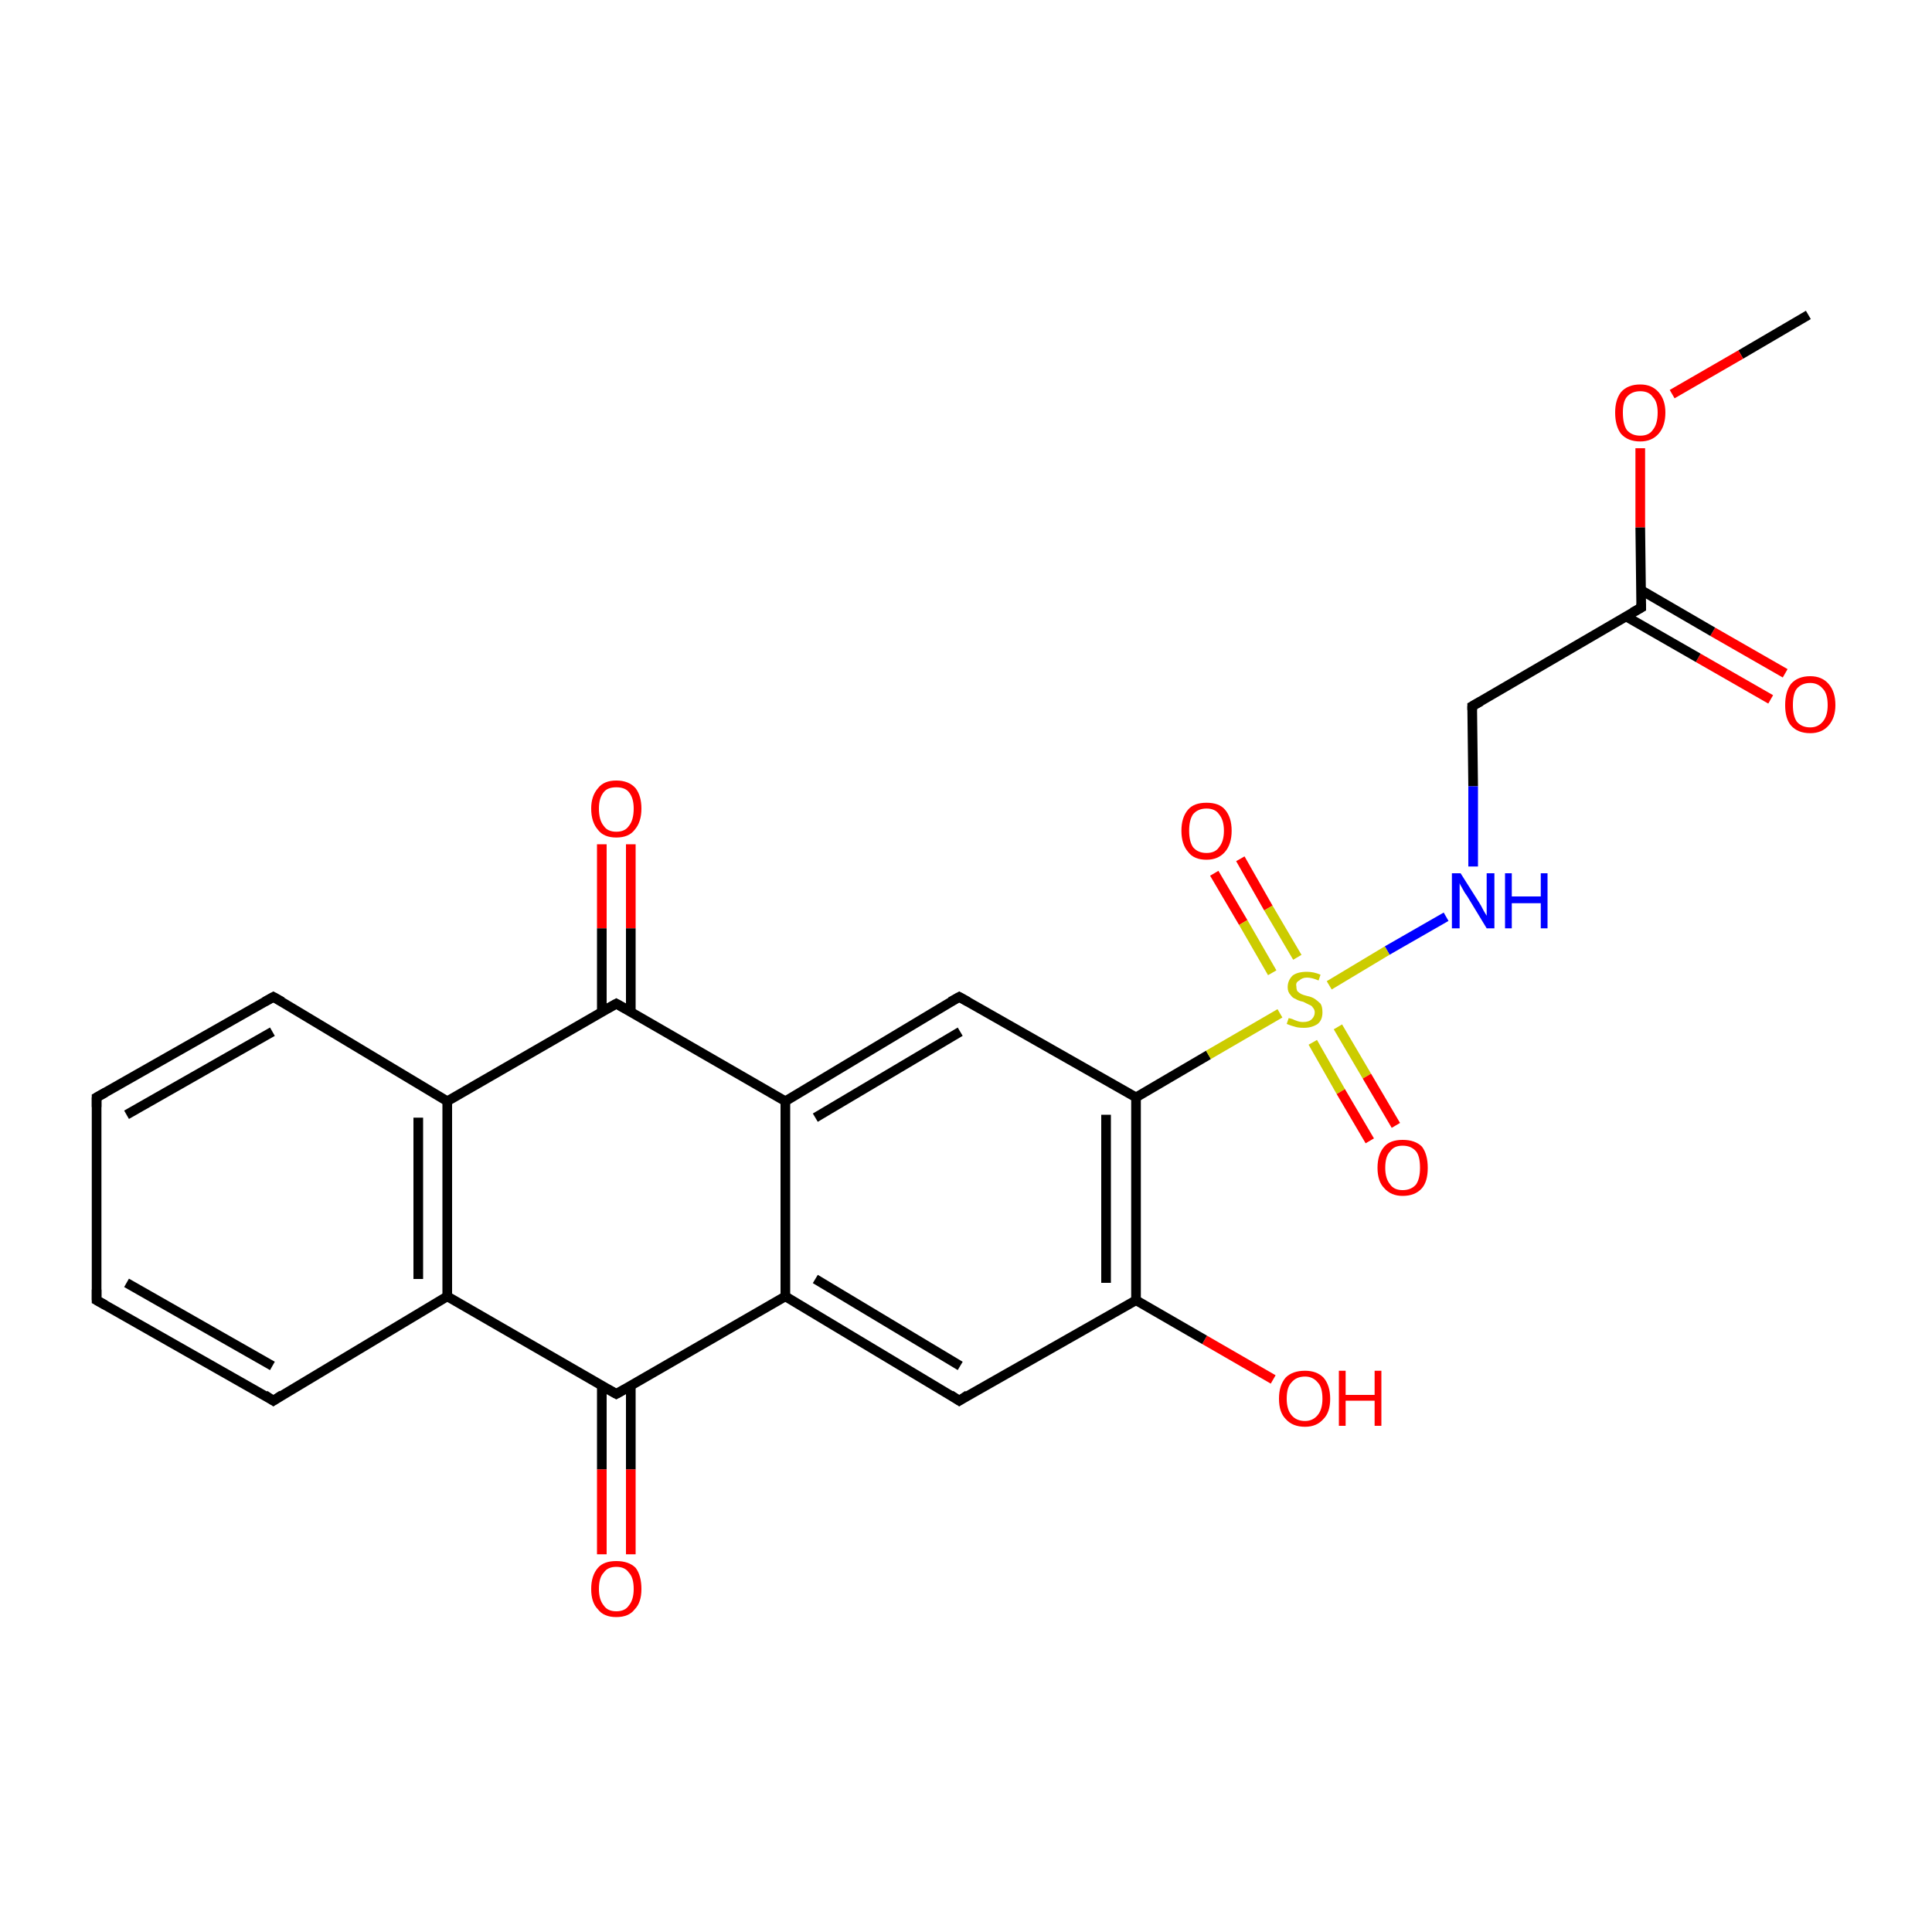 <?xml version='1.0' encoding='iso-8859-1'?>
<svg version='1.1' baseProfile='full'
              xmlns='http://www.w3.org/2000/svg'
                      xmlns:rdkit='http://www.rdkit.org/xml'
                      xmlns:xlink='http://www.w3.org/1999/xlink'
                  xml:space='preserve'
width='200px' height='200px' viewBox='0 0 200 200'>
<!-- END OF HEADER -->
<rect style='opacity:1.0;fill:#FFFFFF;stroke:none' width='200.0' height='200.0' x='0.0' y='0.0'> </rect>
<path class='bond-0 atom-16 atom-15' d='M 62.3,160.9 L 62.3,152.1' style='fill:none;fill-rule:evenodd;stroke:#FF0000;stroke-width:1.0px;stroke-linecap:butt;stroke-linejoin:miter;stroke-opacity:1' />
<path class='bond-0 atom-16 atom-15' d='M 62.3,152.1 L 62.3,143.4' style='fill:none;fill-rule:evenodd;stroke:#000000;stroke-width:1.0px;stroke-linecap:butt;stroke-linejoin:miter;stroke-opacity:1' />
<path class='bond-0 atom-16 atom-15' d='M 65.3,160.9 L 65.3,152.1' style='fill:none;fill-rule:evenodd;stroke:#FF0000;stroke-width:1.0px;stroke-linecap:butt;stroke-linejoin:miter;stroke-opacity:1' />
<path class='bond-0 atom-16 atom-15' d='M 65.3,152.1 L 65.3,143.4' style='fill:none;fill-rule:evenodd;stroke:#000000;stroke-width:1.0px;stroke-linecap:butt;stroke-linejoin:miter;stroke-opacity:1' />
<path class='bond-1 atom-15 atom-21' d='M 63.8,144.3 L 46.3,134.2' style='fill:none;fill-rule:evenodd;stroke:#000000;stroke-width:1.0px;stroke-linecap:butt;stroke-linejoin:miter;stroke-opacity:1' />
<path class='bond-2 atom-21 atom-25' d='M 46.3,134.2 L 28.3,145.0' style='fill:none;fill-rule:evenodd;stroke:#000000;stroke-width:1.0px;stroke-linecap:butt;stroke-linejoin:miter;stroke-opacity:1' />
<path class='bond-3 atom-25 atom-24' d='M 28.3,145.0 L 10.0,134.6' style='fill:none;fill-rule:evenodd;stroke:#000000;stroke-width:1.0px;stroke-linecap:butt;stroke-linejoin:miter;stroke-opacity:1' />
<path class='bond-3 atom-25 atom-24' d='M 28.2,141.4 L 13.1,132.8' style='fill:none;fill-rule:evenodd;stroke:#000000;stroke-width:1.0px;stroke-linecap:butt;stroke-linejoin:miter;stroke-opacity:1' />
<path class='bond-4 atom-24 atom-23' d='M 10.0,134.6 L 10.0,113.6' style='fill:none;fill-rule:evenodd;stroke:#000000;stroke-width:1.0px;stroke-linecap:butt;stroke-linejoin:miter;stroke-opacity:1' />
<path class='bond-5 atom-23 atom-22' d='M 10.0,113.6 L 28.3,103.2' style='fill:none;fill-rule:evenodd;stroke:#000000;stroke-width:1.0px;stroke-linecap:butt;stroke-linejoin:miter;stroke-opacity:1' />
<path class='bond-5 atom-23 atom-22' d='M 13.1,115.4 L 28.2,106.8' style='fill:none;fill-rule:evenodd;stroke:#000000;stroke-width:1.0px;stroke-linecap:butt;stroke-linejoin:miter;stroke-opacity:1' />
<path class='bond-6 atom-21 atom-20' d='M 46.3,134.2 L 46.3,114.0' style='fill:none;fill-rule:evenodd;stroke:#000000;stroke-width:1.0px;stroke-linecap:butt;stroke-linejoin:miter;stroke-opacity:1' />
<path class='bond-6 atom-21 atom-20' d='M 43.3,132.4 L 43.3,115.7' style='fill:none;fill-rule:evenodd;stroke:#000000;stroke-width:1.0px;stroke-linecap:butt;stroke-linejoin:miter;stroke-opacity:1' />
<path class='bond-7 atom-22 atom-20' d='M 28.3,103.2 L 46.3,114.0' style='fill:none;fill-rule:evenodd;stroke:#000000;stroke-width:1.0px;stroke-linecap:butt;stroke-linejoin:miter;stroke-opacity:1' />
<path class='bond-8 atom-20 atom-18' d='M 46.3,114.0 L 63.8,103.9' style='fill:none;fill-rule:evenodd;stroke:#000000;stroke-width:1.0px;stroke-linecap:butt;stroke-linejoin:miter;stroke-opacity:1' />
<path class='bond-9 atom-19 atom-18' d='M 65.3,87.4 L 65.3,96.1' style='fill:none;fill-rule:evenodd;stroke:#FF0000;stroke-width:1.0px;stroke-linecap:butt;stroke-linejoin:miter;stroke-opacity:1' />
<path class='bond-9 atom-19 atom-18' d='M 65.3,96.1 L 65.3,104.8' style='fill:none;fill-rule:evenodd;stroke:#000000;stroke-width:1.0px;stroke-linecap:butt;stroke-linejoin:miter;stroke-opacity:1' />
<path class='bond-9 atom-19 atom-18' d='M 62.3,87.4 L 62.3,96.1' style='fill:none;fill-rule:evenodd;stroke:#FF0000;stroke-width:1.0px;stroke-linecap:butt;stroke-linejoin:miter;stroke-opacity:1' />
<path class='bond-9 atom-19 atom-18' d='M 62.3,96.1 L 62.3,104.8' style='fill:none;fill-rule:evenodd;stroke:#000000;stroke-width:1.0px;stroke-linecap:butt;stroke-linejoin:miter;stroke-opacity:1' />
<path class='bond-10 atom-15 atom-14' d='M 63.8,144.3 L 81.3,134.2' style='fill:none;fill-rule:evenodd;stroke:#000000;stroke-width:1.0px;stroke-linecap:butt;stroke-linejoin:miter;stroke-opacity:1' />
<path class='bond-11 atom-14 atom-17' d='M 81.3,134.2 L 81.3,114.0' style='fill:none;fill-rule:evenodd;stroke:#000000;stroke-width:1.0px;stroke-linecap:butt;stroke-linejoin:miter;stroke-opacity:1' />
<path class='bond-12 atom-18 atom-17' d='M 63.8,103.9 L 81.3,114.0' style='fill:none;fill-rule:evenodd;stroke:#000000;stroke-width:1.0px;stroke-linecap:butt;stroke-linejoin:miter;stroke-opacity:1' />
<path class='bond-13 atom-17 atom-0' d='M 81.3,114.0 L 99.3,103.2' style='fill:none;fill-rule:evenodd;stroke:#000000;stroke-width:1.0px;stroke-linecap:butt;stroke-linejoin:miter;stroke-opacity:1' />
<path class='bond-13 atom-17 atom-0' d='M 84.4,115.7 L 99.4,106.8' style='fill:none;fill-rule:evenodd;stroke:#000000;stroke-width:1.0px;stroke-linecap:butt;stroke-linejoin:miter;stroke-opacity:1' />
<path class='bond-14 atom-0 atom-12' d='M 99.3,103.2 L 117.6,113.6' style='fill:none;fill-rule:evenodd;stroke:#000000;stroke-width:1.0px;stroke-linecap:butt;stroke-linejoin:miter;stroke-opacity:1' />
<path class='bond-15 atom-12 atom-6' d='M 117.6,113.6 L 125.1,109.2' style='fill:none;fill-rule:evenodd;stroke:#000000;stroke-width:1.0px;stroke-linecap:butt;stroke-linejoin:miter;stroke-opacity:1' />
<path class='bond-15 atom-12 atom-6' d='M 125.1,109.2 L 132.5,104.9' style='fill:none;fill-rule:evenodd;stroke:#CCCC00;stroke-width:1.0px;stroke-linecap:butt;stroke-linejoin:miter;stroke-opacity:1' />
<path class='bond-16 atom-8 atom-6' d='M 149.7,94.9 L 143.6,98.4' style='fill:none;fill-rule:evenodd;stroke:#0000FF;stroke-width:1.0px;stroke-linecap:butt;stroke-linejoin:miter;stroke-opacity:1' />
<path class='bond-16 atom-8 atom-6' d='M 143.6,98.4 L 137.6,102.0' style='fill:none;fill-rule:evenodd;stroke:#CCCC00;stroke-width:1.0px;stroke-linecap:butt;stroke-linejoin:miter;stroke-opacity:1' />
<path class='bond-17 atom-9 atom-8' d='M 152.4,73.1 L 152.5,81.4' style='fill:none;fill-rule:evenodd;stroke:#000000;stroke-width:1.0px;stroke-linecap:butt;stroke-linejoin:miter;stroke-opacity:1' />
<path class='bond-17 atom-9 atom-8' d='M 152.5,81.4 L 152.5,89.7' style='fill:none;fill-rule:evenodd;stroke:#0000FF;stroke-width:1.0px;stroke-linecap:butt;stroke-linejoin:miter;stroke-opacity:1' />
<path class='bond-18 atom-1 atom-9' d='M 169.9,62.9 L 152.4,73.1' style='fill:none;fill-rule:evenodd;stroke:#000000;stroke-width:1.0px;stroke-linecap:butt;stroke-linejoin:miter;stroke-opacity:1' />
<path class='bond-19 atom-11 atom-1' d='M 169.8,46.4 L 169.8,54.6' style='fill:none;fill-rule:evenodd;stroke:#FF0000;stroke-width:1.0px;stroke-linecap:butt;stroke-linejoin:miter;stroke-opacity:1' />
<path class='bond-19 atom-11 atom-1' d='M 169.8,54.6 L 169.9,62.9' style='fill:none;fill-rule:evenodd;stroke:#000000;stroke-width:1.0px;stroke-linecap:butt;stroke-linejoin:miter;stroke-opacity:1' />
<path class='bond-20 atom-2 atom-11' d='M 187.2,32.6 L 180.2,36.7' style='fill:none;fill-rule:evenodd;stroke:#000000;stroke-width:1.0px;stroke-linecap:butt;stroke-linejoin:miter;stroke-opacity:1' />
<path class='bond-20 atom-2 atom-11' d='M 180.2,36.7 L 173.1,40.8' style='fill:none;fill-rule:evenodd;stroke:#FF0000;stroke-width:1.0px;stroke-linecap:butt;stroke-linejoin:miter;stroke-opacity:1' />
<path class='bond-21 atom-10 atom-1' d='M 183.3,72.4 L 175.8,68.1' style='fill:none;fill-rule:evenodd;stroke:#FF0000;stroke-width:1.0px;stroke-linecap:butt;stroke-linejoin:miter;stroke-opacity:1' />
<path class='bond-21 atom-10 atom-1' d='M 175.8,68.1 L 168.3,63.8' style='fill:none;fill-rule:evenodd;stroke:#000000;stroke-width:1.0px;stroke-linecap:butt;stroke-linejoin:miter;stroke-opacity:1' />
<path class='bond-21 atom-10 atom-1' d='M 184.8,69.7 L 177.3,65.4' style='fill:none;fill-rule:evenodd;stroke:#FF0000;stroke-width:1.0px;stroke-linecap:butt;stroke-linejoin:miter;stroke-opacity:1' />
<path class='bond-21 atom-10 atom-1' d='M 177.3,65.4 L 169.9,61.1' style='fill:none;fill-rule:evenodd;stroke:#000000;stroke-width:1.0px;stroke-linecap:butt;stroke-linejoin:miter;stroke-opacity:1' />
<path class='bond-22 atom-7 atom-6' d='M 128.4,88.9 L 131.3,94.0' style='fill:none;fill-rule:evenodd;stroke:#FF0000;stroke-width:1.0px;stroke-linecap:butt;stroke-linejoin:miter;stroke-opacity:1' />
<path class='bond-22 atom-7 atom-6' d='M 131.3,94.0 L 134.3,99.1' style='fill:none;fill-rule:evenodd;stroke:#CCCC00;stroke-width:1.0px;stroke-linecap:butt;stroke-linejoin:miter;stroke-opacity:1' />
<path class='bond-22 atom-7 atom-6' d='M 125.7,90.4 L 128.7,95.5' style='fill:none;fill-rule:evenodd;stroke:#FF0000;stroke-width:1.0px;stroke-linecap:butt;stroke-linejoin:miter;stroke-opacity:1' />
<path class='bond-22 atom-7 atom-6' d='M 128.7,95.5 L 131.7,100.7' style='fill:none;fill-rule:evenodd;stroke:#CCCC00;stroke-width:1.0px;stroke-linecap:butt;stroke-linejoin:miter;stroke-opacity:1' />
<path class='bond-23 atom-6 atom-5' d='M 135.9,107.9 L 138.8,113.0' style='fill:none;fill-rule:evenodd;stroke:#CCCC00;stroke-width:1.0px;stroke-linecap:butt;stroke-linejoin:miter;stroke-opacity:1' />
<path class='bond-23 atom-6 atom-5' d='M 138.8,113.0 L 141.8,118.1' style='fill:none;fill-rule:evenodd;stroke:#FF0000;stroke-width:1.0px;stroke-linecap:butt;stroke-linejoin:miter;stroke-opacity:1' />
<path class='bond-23 atom-6 atom-5' d='M 138.5,106.3 L 141.5,111.4' style='fill:none;fill-rule:evenodd;stroke:#CCCC00;stroke-width:1.0px;stroke-linecap:butt;stroke-linejoin:miter;stroke-opacity:1' />
<path class='bond-23 atom-6 atom-5' d='M 141.5,111.4 L 144.5,116.5' style='fill:none;fill-rule:evenodd;stroke:#FF0000;stroke-width:1.0px;stroke-linecap:butt;stroke-linejoin:miter;stroke-opacity:1' />
<path class='bond-24 atom-3 atom-12' d='M 117.6,134.6 L 117.6,113.6' style='fill:none;fill-rule:evenodd;stroke:#000000;stroke-width:1.0px;stroke-linecap:butt;stroke-linejoin:miter;stroke-opacity:1' />
<path class='bond-24 atom-3 atom-12' d='M 114.5,132.8 L 114.5,115.4' style='fill:none;fill-rule:evenodd;stroke:#000000;stroke-width:1.0px;stroke-linecap:butt;stroke-linejoin:miter;stroke-opacity:1' />
<path class='bond-25 atom-13 atom-3' d='M 131.8,142.8 L 124.7,138.7' style='fill:none;fill-rule:evenodd;stroke:#FF0000;stroke-width:1.0px;stroke-linecap:butt;stroke-linejoin:miter;stroke-opacity:1' />
<path class='bond-25 atom-13 atom-3' d='M 124.7,138.7 L 117.6,134.6' style='fill:none;fill-rule:evenodd;stroke:#000000;stroke-width:1.0px;stroke-linecap:butt;stroke-linejoin:miter;stroke-opacity:1' />
<path class='bond-26 atom-4 atom-3' d='M 99.3,145.0 L 117.6,134.6' style='fill:none;fill-rule:evenodd;stroke:#000000;stroke-width:1.0px;stroke-linecap:butt;stroke-linejoin:miter;stroke-opacity:1' />
<path class='bond-27 atom-14 atom-4' d='M 81.3,134.2 L 99.3,145.0' style='fill:none;fill-rule:evenodd;stroke:#000000;stroke-width:1.0px;stroke-linecap:butt;stroke-linejoin:miter;stroke-opacity:1' />
<path class='bond-27 atom-14 atom-4' d='M 84.4,132.4 L 99.4,141.4' style='fill:none;fill-rule:evenodd;stroke:#000000;stroke-width:1.0px;stroke-linecap:butt;stroke-linejoin:miter;stroke-opacity:1' />
<path d='M 98.4,103.7 L 99.3,103.2 L 100.2,103.7' style='fill:none;stroke:#000000;stroke-width:1.0px;stroke-linecap:butt;stroke-linejoin:miter;stroke-opacity:1;' />
<path d='M 169.0,63.4 L 169.9,62.9 L 169.9,62.5' style='fill:none;stroke:#000000;stroke-width:1.0px;stroke-linecap:butt;stroke-linejoin:miter;stroke-opacity:1;' />
<path d='M 100.2,144.4 L 99.3,145.0 L 98.4,144.4' style='fill:none;stroke:#000000;stroke-width:1.0px;stroke-linecap:butt;stroke-linejoin:miter;stroke-opacity:1;' />
<path d='M 152.4,73.5 L 152.4,73.1 L 153.3,72.6' style='fill:none;stroke:#000000;stroke-width:1.0px;stroke-linecap:butt;stroke-linejoin:miter;stroke-opacity:1;' />
<path d='M 62.9,143.8 L 63.8,144.3 L 64.7,143.8' style='fill:none;stroke:#000000;stroke-width:1.0px;stroke-linecap:butt;stroke-linejoin:miter;stroke-opacity:1;' />
<path d='M 62.9,104.4 L 63.8,103.9 L 64.7,104.4' style='fill:none;stroke:#000000;stroke-width:1.0px;stroke-linecap:butt;stroke-linejoin:miter;stroke-opacity:1;' />
<path d='M 27.4,103.7 L 28.3,103.2 L 29.2,103.7' style='fill:none;stroke:#000000;stroke-width:1.0px;stroke-linecap:butt;stroke-linejoin:miter;stroke-opacity:1;' />
<path d='M 10.0,114.6 L 10.0,113.6 L 10.9,113.1' style='fill:none;stroke:#000000;stroke-width:1.0px;stroke-linecap:butt;stroke-linejoin:miter;stroke-opacity:1;' />
<path d='M 10.9,135.1 L 10.0,134.6 L 10.0,133.5' style='fill:none;stroke:#000000;stroke-width:1.0px;stroke-linecap:butt;stroke-linejoin:miter;stroke-opacity:1;' />
<path d='M 29.2,144.4 L 28.3,145.0 L 27.4,144.4' style='fill:none;stroke:#000000;stroke-width:1.0px;stroke-linecap:butt;stroke-linejoin:miter;stroke-opacity:1;' />
<path class='atom-5' d='M 142.6 120.9
Q 142.6 119.5, 143.3 118.7
Q 143.9 118.0, 145.2 118.0
Q 146.5 118.0, 147.2 118.7
Q 147.8 119.5, 147.8 120.9
Q 147.8 122.3, 147.2 123.0
Q 146.5 123.8, 145.2 123.8
Q 144.0 123.8, 143.3 123.0
Q 142.6 122.3, 142.6 120.9
M 145.2 123.2
Q 146.1 123.2, 146.6 122.6
Q 147.0 122.0, 147.0 120.9
Q 147.0 119.7, 146.6 119.2
Q 146.1 118.6, 145.2 118.6
Q 144.3 118.6, 143.9 119.2
Q 143.4 119.7, 143.4 120.9
Q 143.4 122.0, 143.9 122.6
Q 144.3 123.2, 145.2 123.2
' fill='#FF0000'/>
<path class='atom-6' d='M 133.4 105.4
Q 133.5 105.4, 133.8 105.5
Q 134.0 105.6, 134.3 105.7
Q 134.6 105.8, 134.9 105.8
Q 135.5 105.8, 135.8 105.5
Q 136.1 105.2, 136.1 104.8
Q 136.1 104.5, 135.9 104.3
Q 135.8 104.1, 135.5 104.0
Q 135.3 103.9, 134.9 103.7
Q 134.4 103.6, 134.1 103.4
Q 133.8 103.3, 133.6 103.0
Q 133.3 102.7, 133.3 102.2
Q 133.3 101.5, 133.8 101.0
Q 134.3 100.6, 135.3 100.6
Q 136.0 100.6, 136.7 100.9
L 136.5 101.5
Q 135.8 101.2, 135.3 101.2
Q 134.8 101.2, 134.5 101.5
Q 134.1 101.7, 134.2 102.1
Q 134.2 102.4, 134.3 102.6
Q 134.5 102.8, 134.7 102.9
Q 134.9 103.0, 135.3 103.1
Q 135.8 103.2, 136.1 103.4
Q 136.4 103.6, 136.7 103.9
Q 136.9 104.2, 136.9 104.8
Q 136.9 105.6, 136.4 106.0
Q 135.8 106.4, 135.0 106.4
Q 134.4 106.4, 134.1 106.3
Q 133.7 106.2, 133.2 106.0
L 133.4 105.4
' fill='#CCCC00'/>
<path class='atom-7' d='M 122.3 86.0
Q 122.3 84.6, 123.0 83.8
Q 123.6 83.1, 124.9 83.1
Q 126.2 83.1, 126.8 83.8
Q 127.5 84.6, 127.5 86.0
Q 127.5 87.4, 126.8 88.2
Q 126.1 89.0, 124.9 89.0
Q 123.6 89.0, 123.0 88.2
Q 122.3 87.4, 122.3 86.0
M 124.9 88.3
Q 125.8 88.3, 126.2 87.7
Q 126.7 87.1, 126.7 86.0
Q 126.7 84.9, 126.2 84.3
Q 125.8 83.7, 124.9 83.7
Q 124.0 83.7, 123.5 84.3
Q 123.1 84.9, 123.1 86.0
Q 123.1 87.1, 123.5 87.7
Q 124.0 88.3, 124.9 88.3
' fill='#FF0000'/>
<path class='atom-8' d='M 151.2 90.4
L 153.1 93.4
Q 153.3 93.7, 153.6 94.3
Q 153.9 94.8, 153.9 94.8
L 153.9 90.4
L 154.7 90.4
L 154.7 96.1
L 153.9 96.1
L 151.9 92.8
Q 151.6 92.4, 151.4 92.0
Q 151.1 91.5, 151.1 91.4
L 151.1 96.1
L 150.3 96.1
L 150.3 90.4
L 151.2 90.4
' fill='#0000FF'/>
<path class='atom-8' d='M 155.8 90.4
L 156.5 90.4
L 156.5 92.8
L 159.5 92.8
L 159.5 90.4
L 160.2 90.4
L 160.2 96.1
L 159.5 96.1
L 159.5 93.5
L 156.5 93.5
L 156.5 96.1
L 155.8 96.1
L 155.8 90.4
' fill='#0000FF'/>
<path class='atom-10' d='M 184.8 73.0
Q 184.8 71.6, 185.4 70.8
Q 186.1 70.0, 187.4 70.0
Q 188.6 70.0, 189.3 70.8
Q 190.0 71.6, 190.0 73.0
Q 190.0 74.3, 189.3 75.1
Q 188.6 75.9, 187.4 75.9
Q 186.1 75.9, 185.4 75.1
Q 184.8 74.4, 184.8 73.0
M 187.4 75.3
Q 188.2 75.3, 188.7 74.7
Q 189.2 74.1, 189.2 73.0
Q 189.2 71.8, 188.7 71.3
Q 188.2 70.7, 187.4 70.7
Q 186.5 70.7, 186.0 71.3
Q 185.6 71.8, 185.6 73.0
Q 185.6 74.1, 186.0 74.7
Q 186.5 75.3, 187.4 75.3
' fill='#FF0000'/>
<path class='atom-11' d='M 167.2 42.7
Q 167.2 41.4, 167.8 40.6
Q 168.5 39.8, 169.8 39.8
Q 171.0 39.8, 171.7 40.6
Q 172.4 41.4, 172.4 42.7
Q 172.4 44.1, 171.7 44.9
Q 171.0 45.7, 169.8 45.7
Q 168.5 45.7, 167.8 44.9
Q 167.2 44.1, 167.2 42.7
M 169.8 45.1
Q 170.7 45.1, 171.1 44.5
Q 171.6 43.9, 171.6 42.7
Q 171.6 41.6, 171.1 41.1
Q 170.7 40.5, 169.8 40.5
Q 168.9 40.5, 168.4 41.1
Q 168.0 41.6, 168.0 42.7
Q 168.0 43.9, 168.4 44.5
Q 168.9 45.1, 169.8 45.1
' fill='#FF0000'/>
<path class='atom-13' d='M 132.4 144.8
Q 132.4 143.4, 133.1 142.6
Q 133.8 141.9, 135.1 141.9
Q 136.3 141.9, 137.0 142.6
Q 137.7 143.4, 137.7 144.8
Q 137.7 146.2, 137.0 146.9
Q 136.3 147.7, 135.1 147.7
Q 133.8 147.7, 133.1 146.9
Q 132.4 146.2, 132.4 144.8
M 135.1 147.1
Q 135.9 147.1, 136.4 146.5
Q 136.9 145.9, 136.9 144.8
Q 136.9 143.6, 136.4 143.1
Q 135.9 142.5, 135.1 142.5
Q 134.2 142.5, 133.7 143.1
Q 133.2 143.6, 133.2 144.8
Q 133.2 145.9, 133.7 146.5
Q 134.2 147.1, 135.1 147.1
' fill='#FF0000'/>
<path class='atom-13' d='M 138.6 141.9
L 139.3 141.9
L 139.3 144.4
L 142.3 144.4
L 142.3 141.9
L 143.0 141.9
L 143.0 147.6
L 142.3 147.6
L 142.3 145.0
L 139.3 145.0
L 139.3 147.6
L 138.6 147.6
L 138.6 141.9
' fill='#FF0000'/>
<path class='atom-16' d='M 61.2 164.5
Q 61.2 163.1, 61.9 162.3
Q 62.5 161.6, 63.8 161.6
Q 65.1 161.6, 65.8 162.3
Q 66.4 163.1, 66.4 164.5
Q 66.4 165.9, 65.7 166.6
Q 65.1 167.4, 63.8 167.4
Q 62.5 167.4, 61.9 166.6
Q 61.2 165.9, 61.2 164.5
M 63.8 166.8
Q 64.7 166.8, 65.1 166.2
Q 65.6 165.6, 65.6 164.5
Q 65.6 163.3, 65.1 162.8
Q 64.7 162.2, 63.8 162.2
Q 62.9 162.2, 62.5 162.8
Q 62.0 163.3, 62.0 164.5
Q 62.0 165.6, 62.5 166.2
Q 62.9 166.8, 63.8 166.8
' fill='#FF0000'/>
<path class='atom-19' d='M 61.2 83.7
Q 61.2 82.4, 61.9 81.6
Q 62.5 80.8, 63.8 80.8
Q 65.1 80.8, 65.8 81.6
Q 66.4 82.4, 66.4 83.7
Q 66.4 85.1, 65.7 85.9
Q 65.1 86.7, 63.8 86.7
Q 62.5 86.7, 61.9 85.9
Q 61.2 85.1, 61.2 83.7
M 63.8 86.1
Q 64.7 86.1, 65.1 85.5
Q 65.6 84.9, 65.6 83.7
Q 65.6 82.6, 65.1 82.0
Q 64.7 81.5, 63.8 81.5
Q 62.9 81.5, 62.5 82.0
Q 62.0 82.6, 62.0 83.7
Q 62.0 84.9, 62.5 85.5
Q 62.9 86.1, 63.8 86.1
' fill='#FF0000'/>
</svg>

